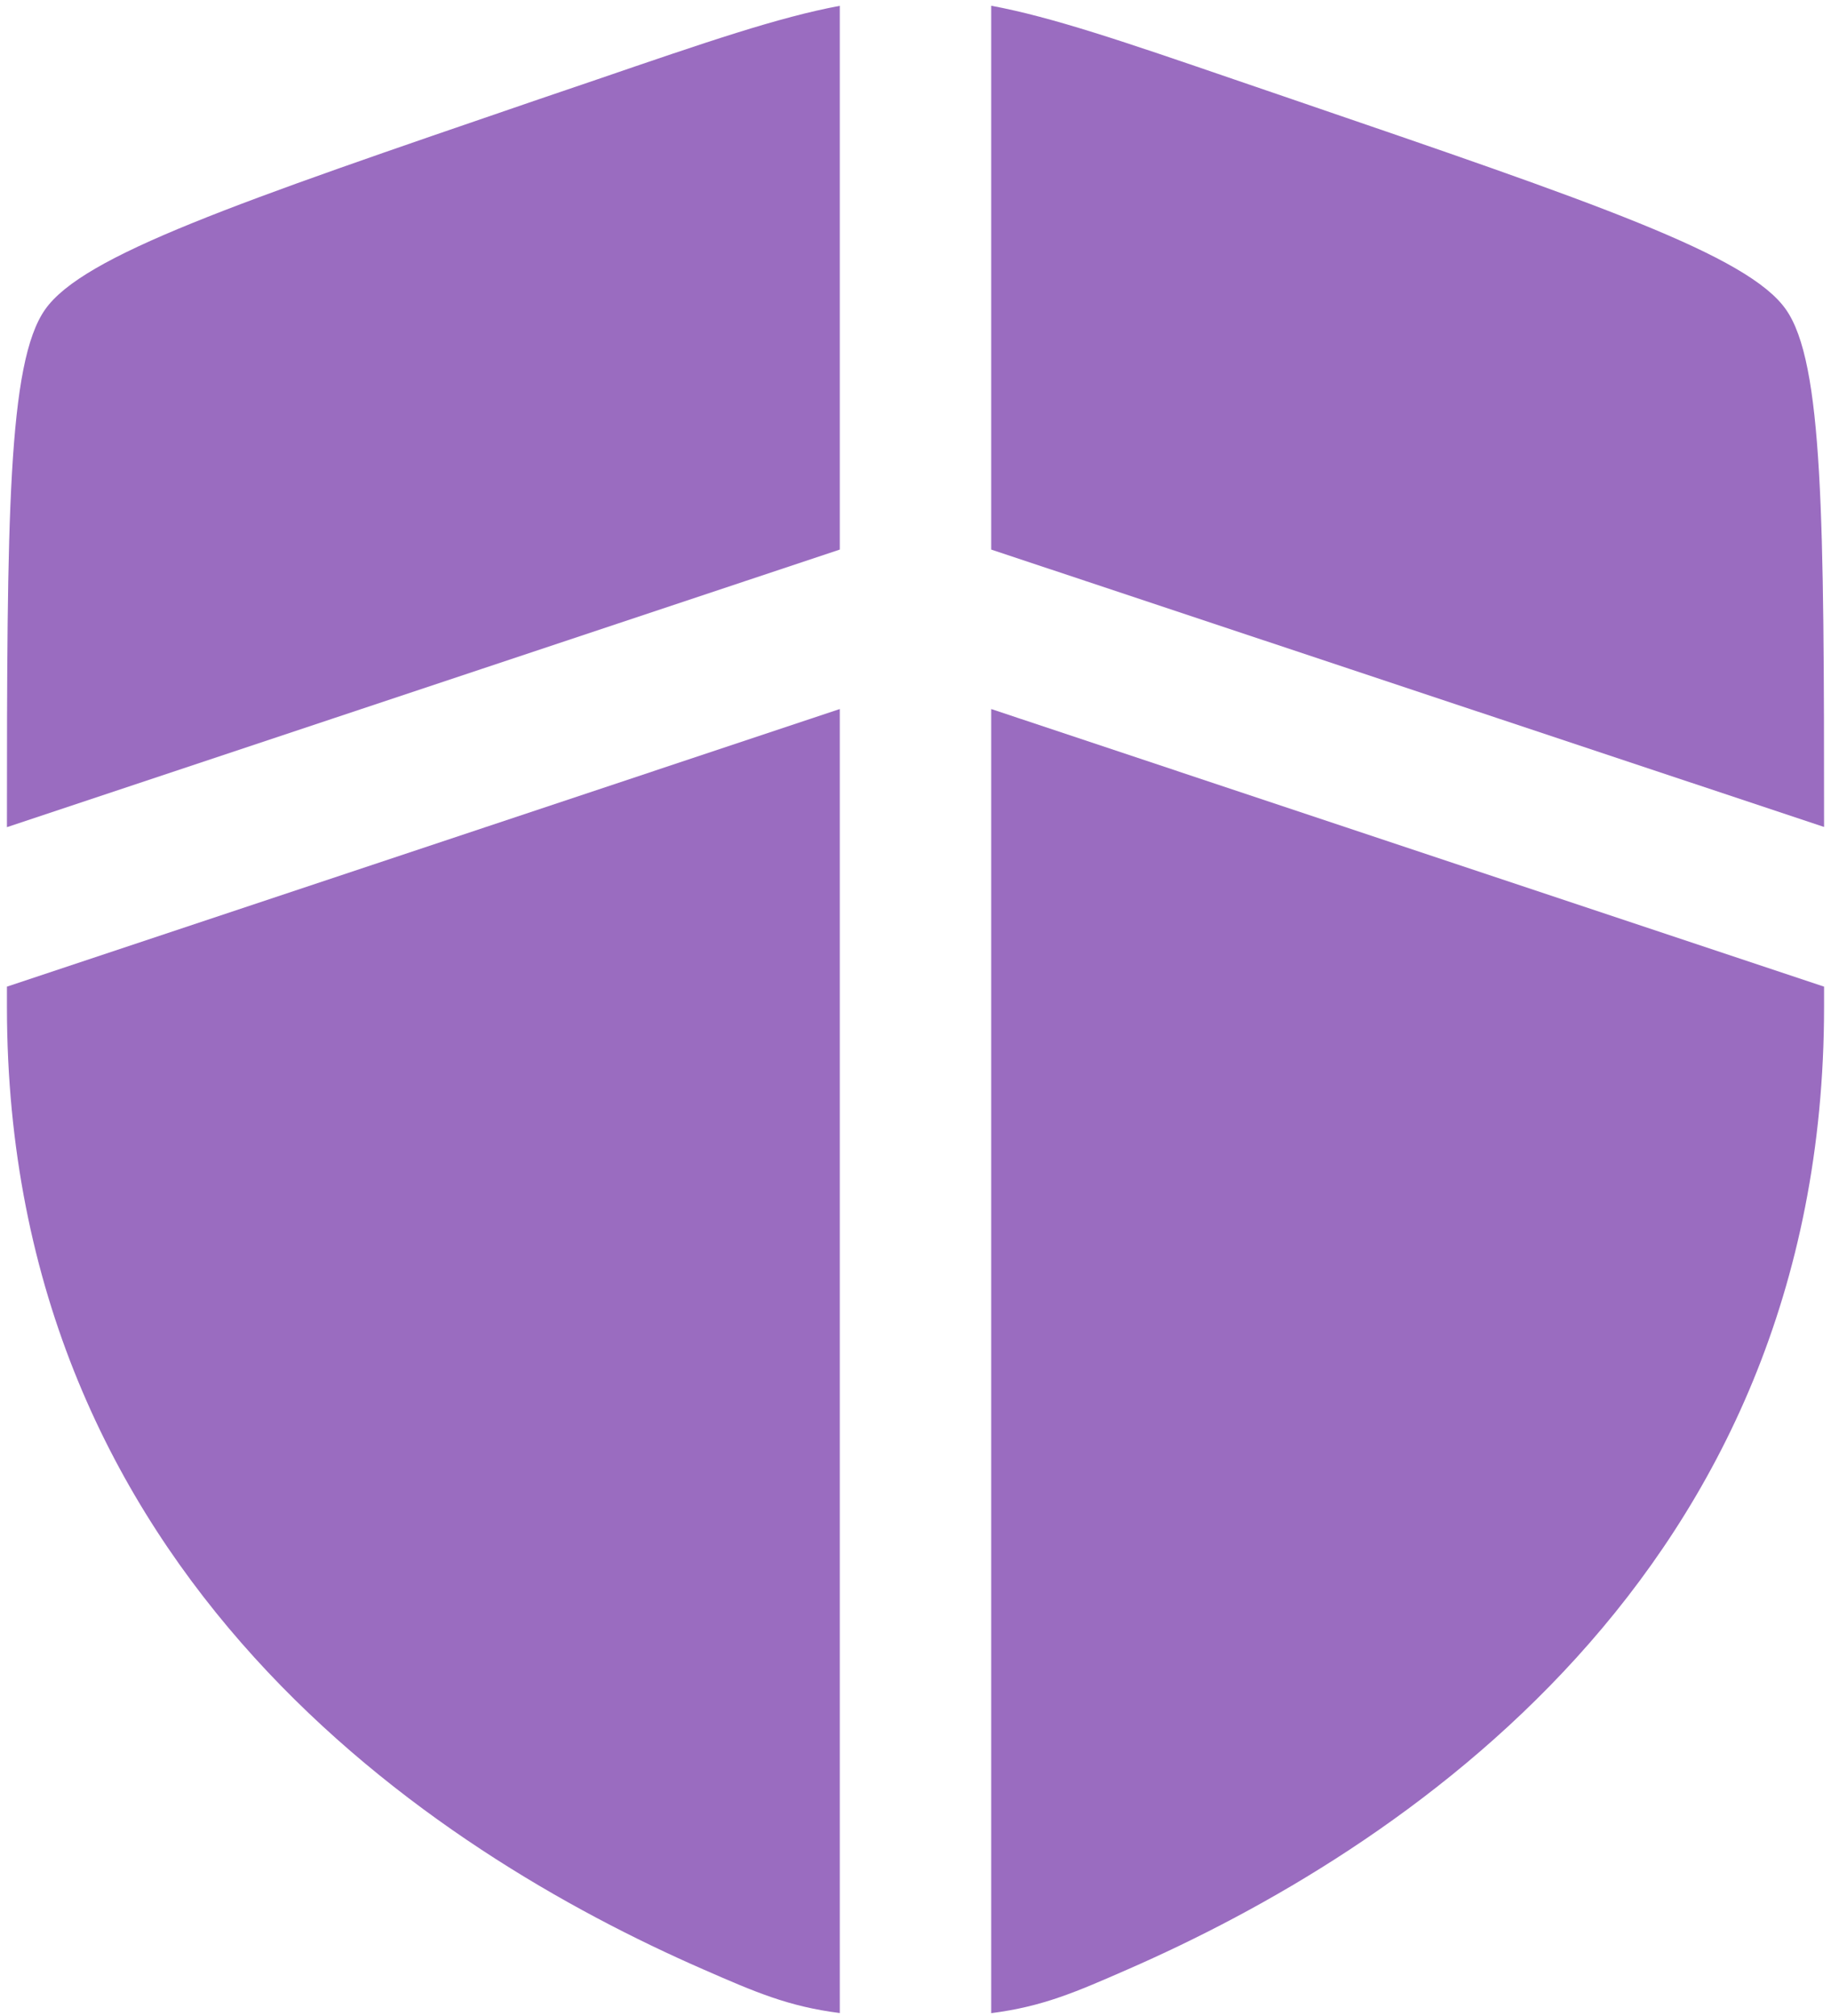 <svg width="99" height="109" viewBox="0 0 99 109" fill="none" xmlns="http://www.w3.org/2000/svg">
<path d="M45.406 0.315C42.099 0.932 38.212 2.264 32.241 4.311L29.113 5.375C12.7 10.997 4.496 13.803 2.438 16.739C0.419 19.61 0.375 28.027 0.375 44.73L45.406 29.719V0.315ZM45.406 38.343L0.375 53.354V54.451C0.375 85.225 23.513 100.159 38.032 106.501C40.816 107.719 42.617 108.505 45.406 108.859V38.343ZM53.594 108.865V38.343L98.625 53.354V54.451C98.625 85.225 75.487 100.159 60.968 106.501C58.184 107.719 56.383 108.51 53.594 108.865ZM53.594 29.719V0.31C56.901 0.926 60.788 2.258 66.759 4.305L69.887 5.375C86.3 10.992 94.504 13.797 96.562 16.734C98.581 19.605 98.625 28.021 98.625 44.719L53.594 29.719Z" fill="#9A6CC0"/>
</svg>
